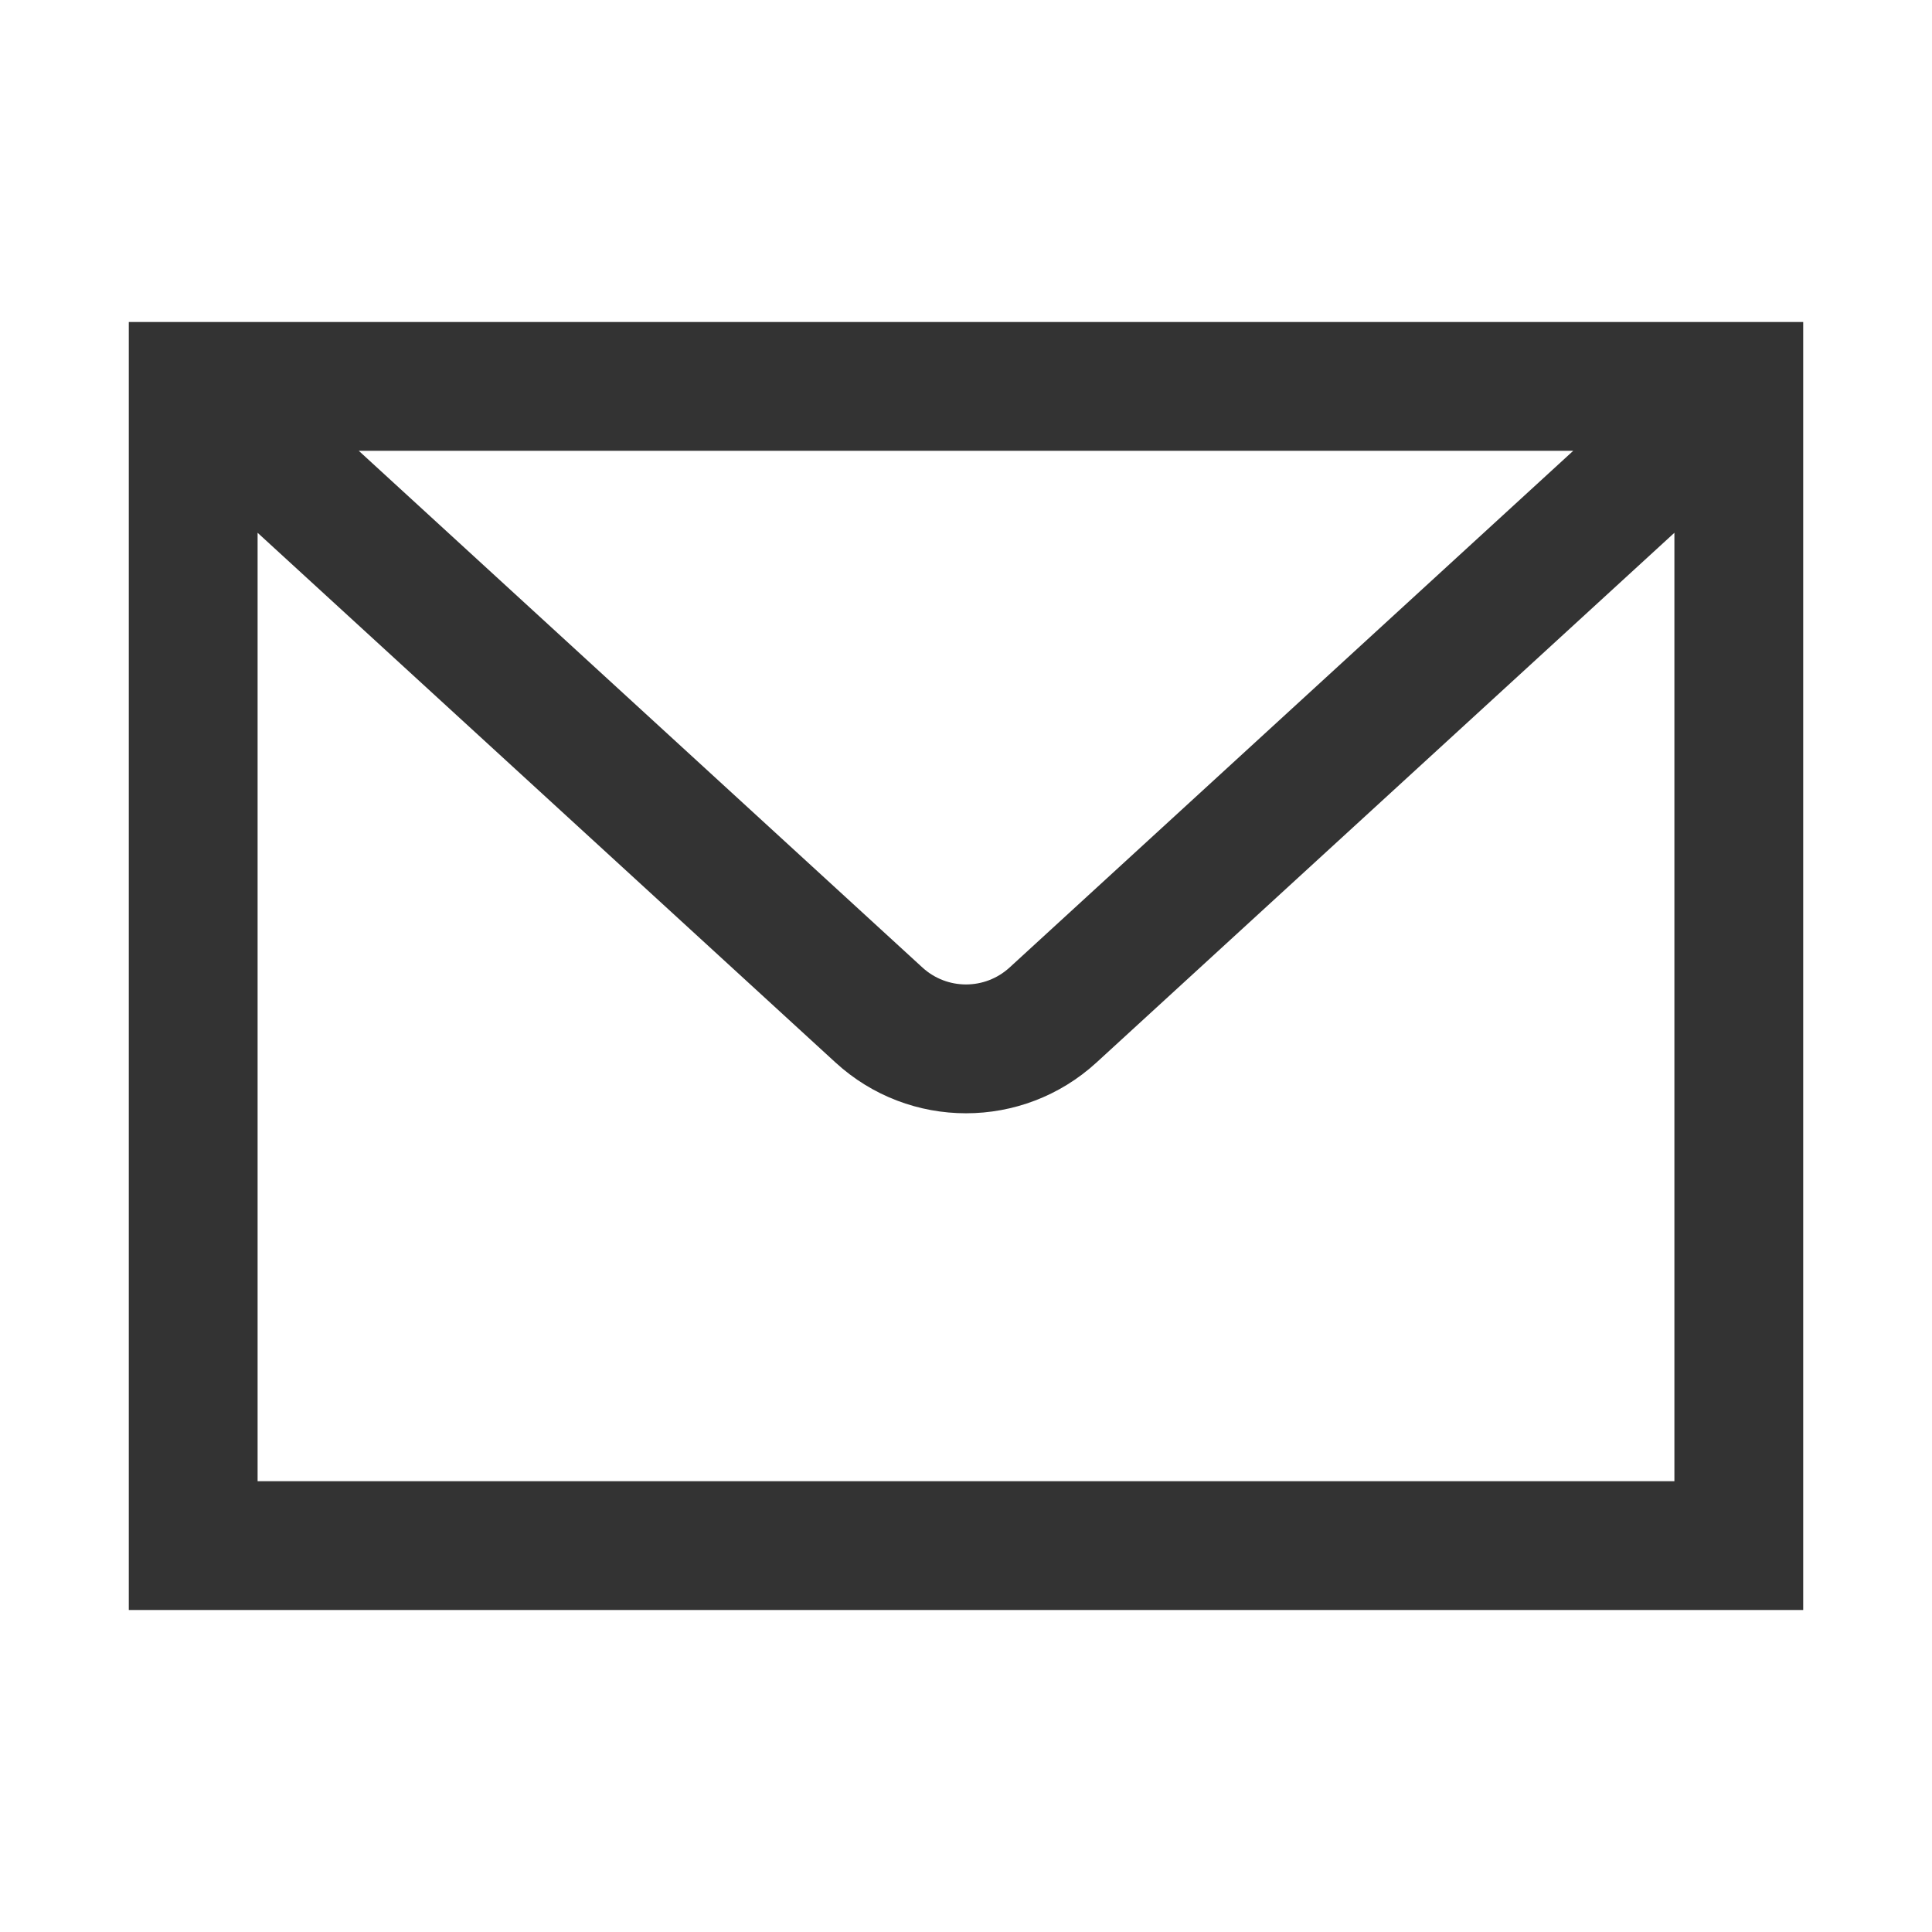 <svg width="30" height="30" viewBox="0 0 30 30" fill="none" xmlns="http://www.w3.org/2000/svg">
<path fill-rule="evenodd" clip-rule="evenodd" d="M2 5V25H28V5H2ZM24.429 7H5.571L14.324 15.024C14.707 15.374 15.293 15.374 15.676 15.024L24.429 7ZM4 8.273V23H26V8.273L17.027 16.498C15.88 17.55 14.12 17.55 12.973 16.498L4 8.273Z" fill="#333333"/>
</svg>
